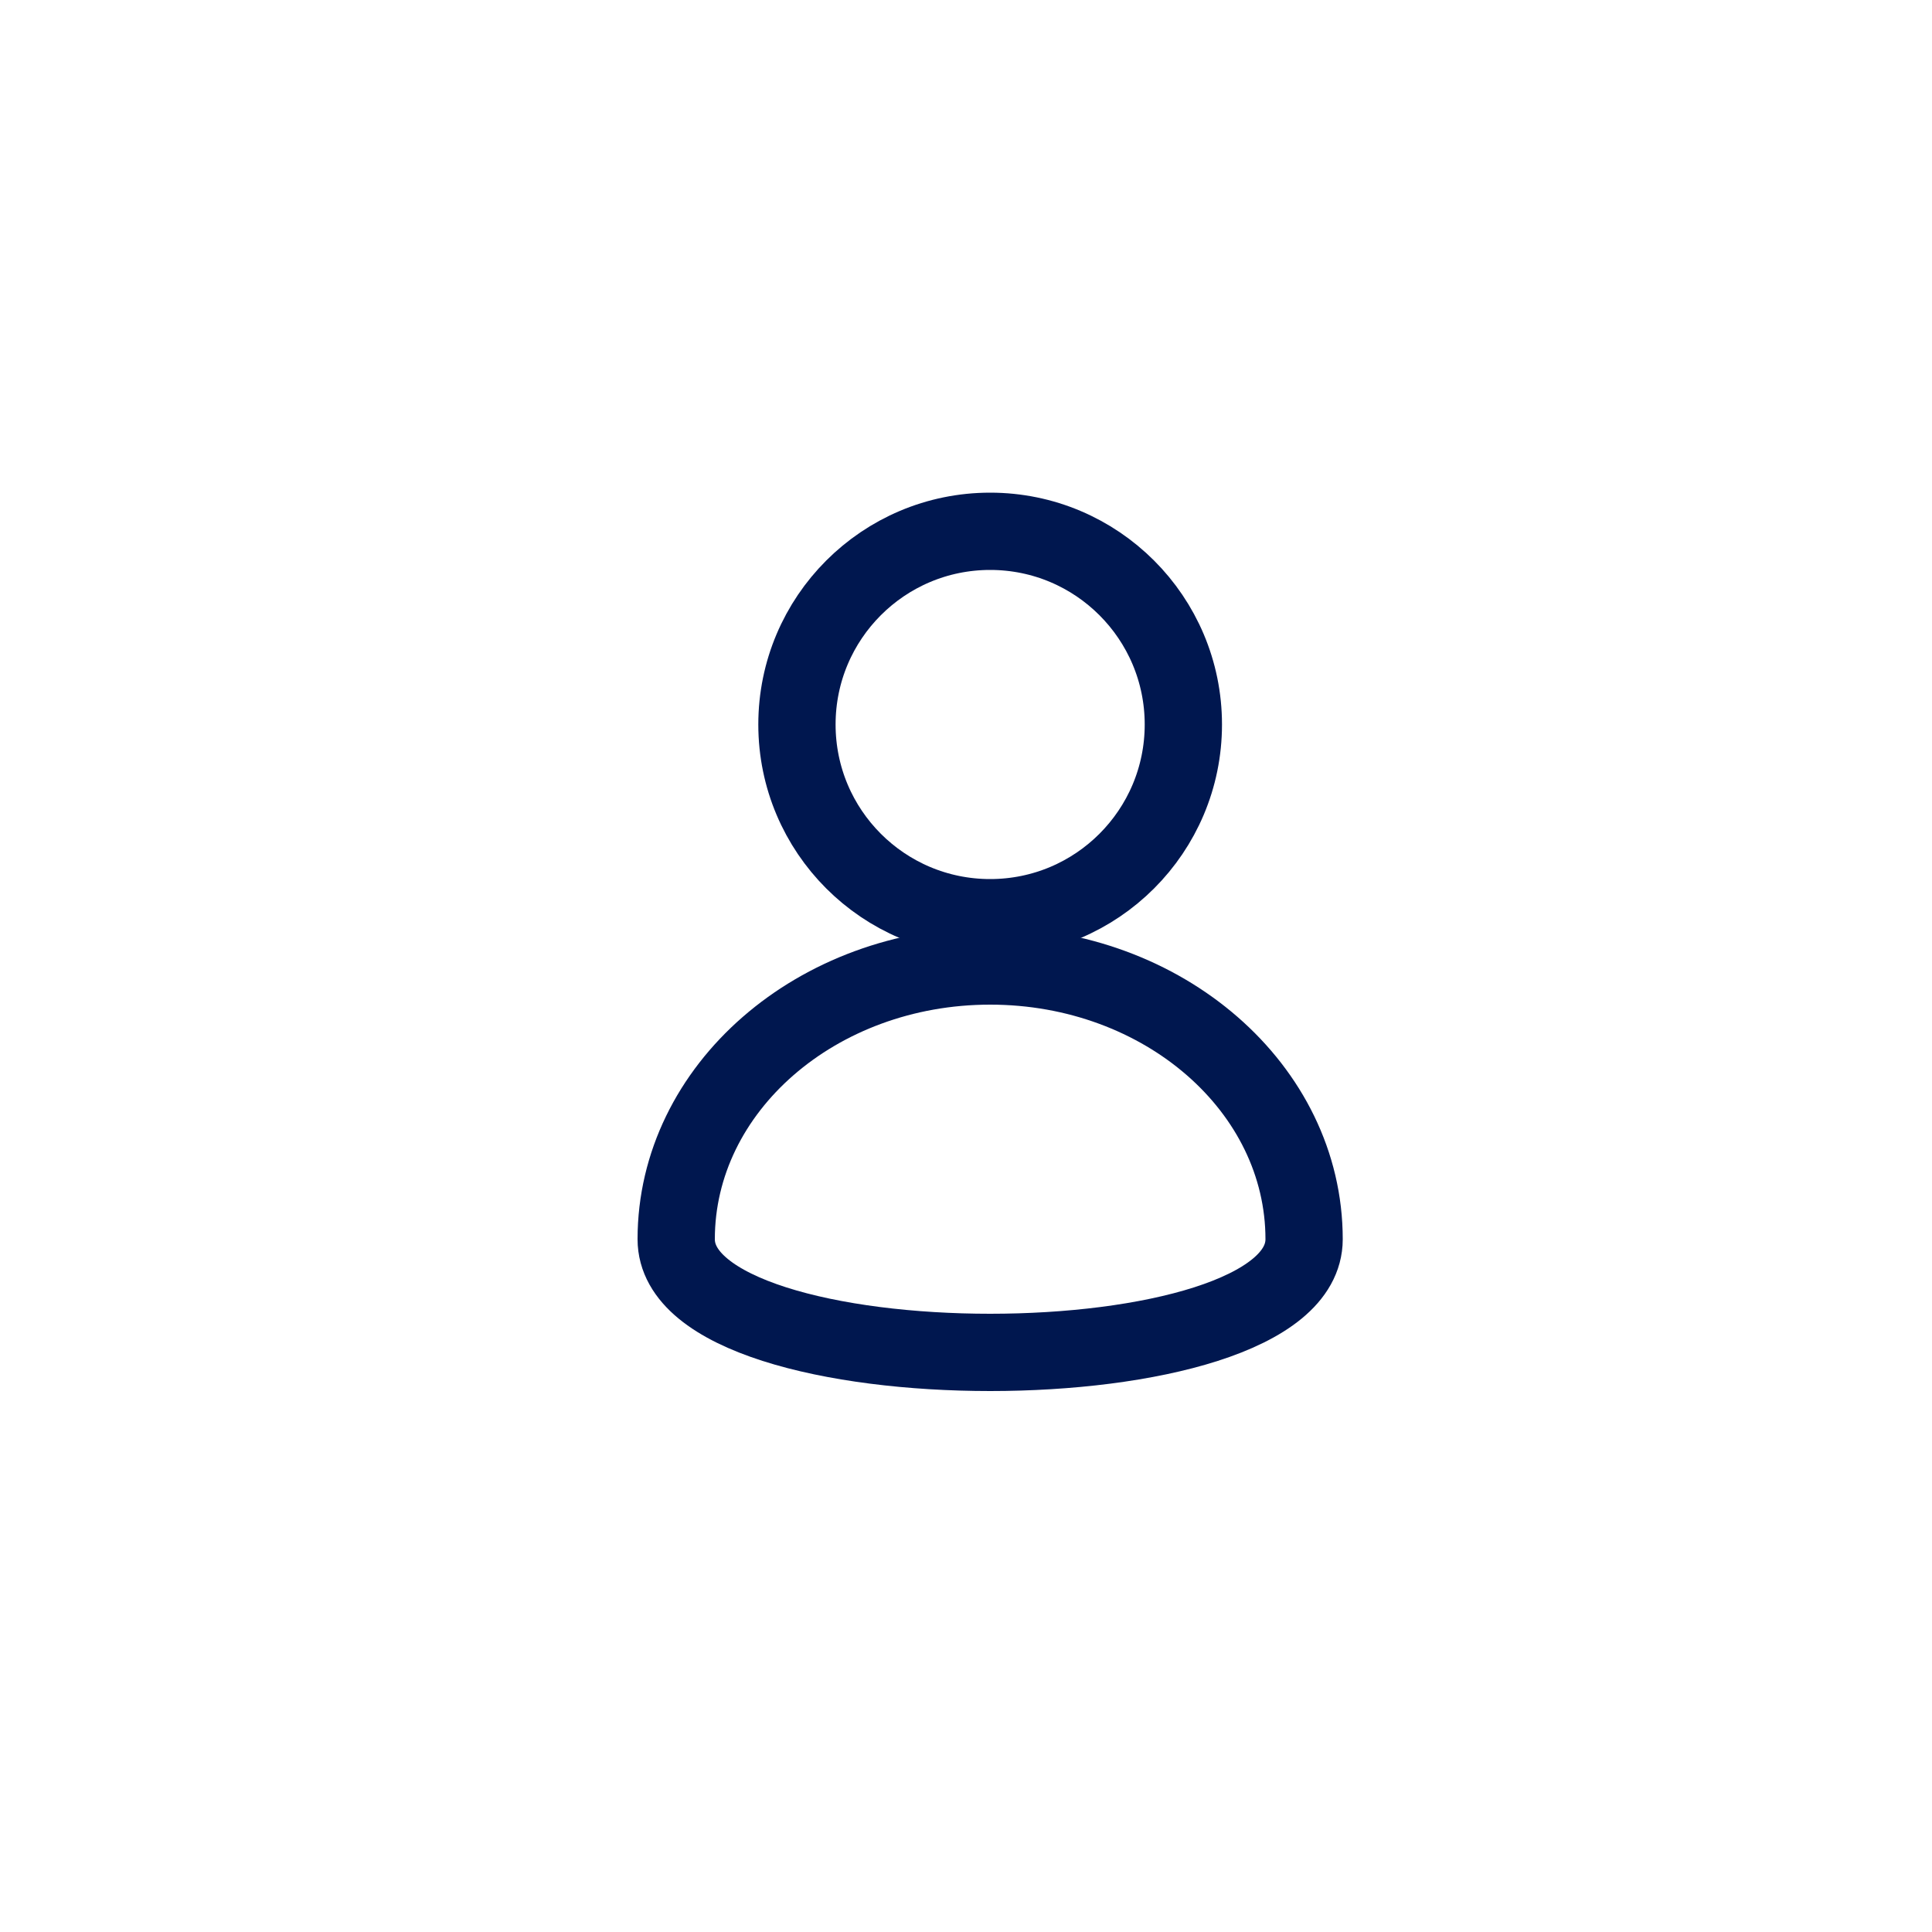 <svg width="40" height="40" xmlns="http://www.w3.org/2000/svg"><g fill="none" fill-rule="evenodd"><path d="M0 0h40v40H0z"/><g transform="translate(14 11)" stroke="#00174F" stroke-width="1.6"><circle cx="6.5" cy="4" r="4"/><path d="M13 14.657C13 11.533 10.09 9 6.5 9S0 11.533 0 14.657c0 3.124 13 3.124 13 0Z"/></g></g></svg>